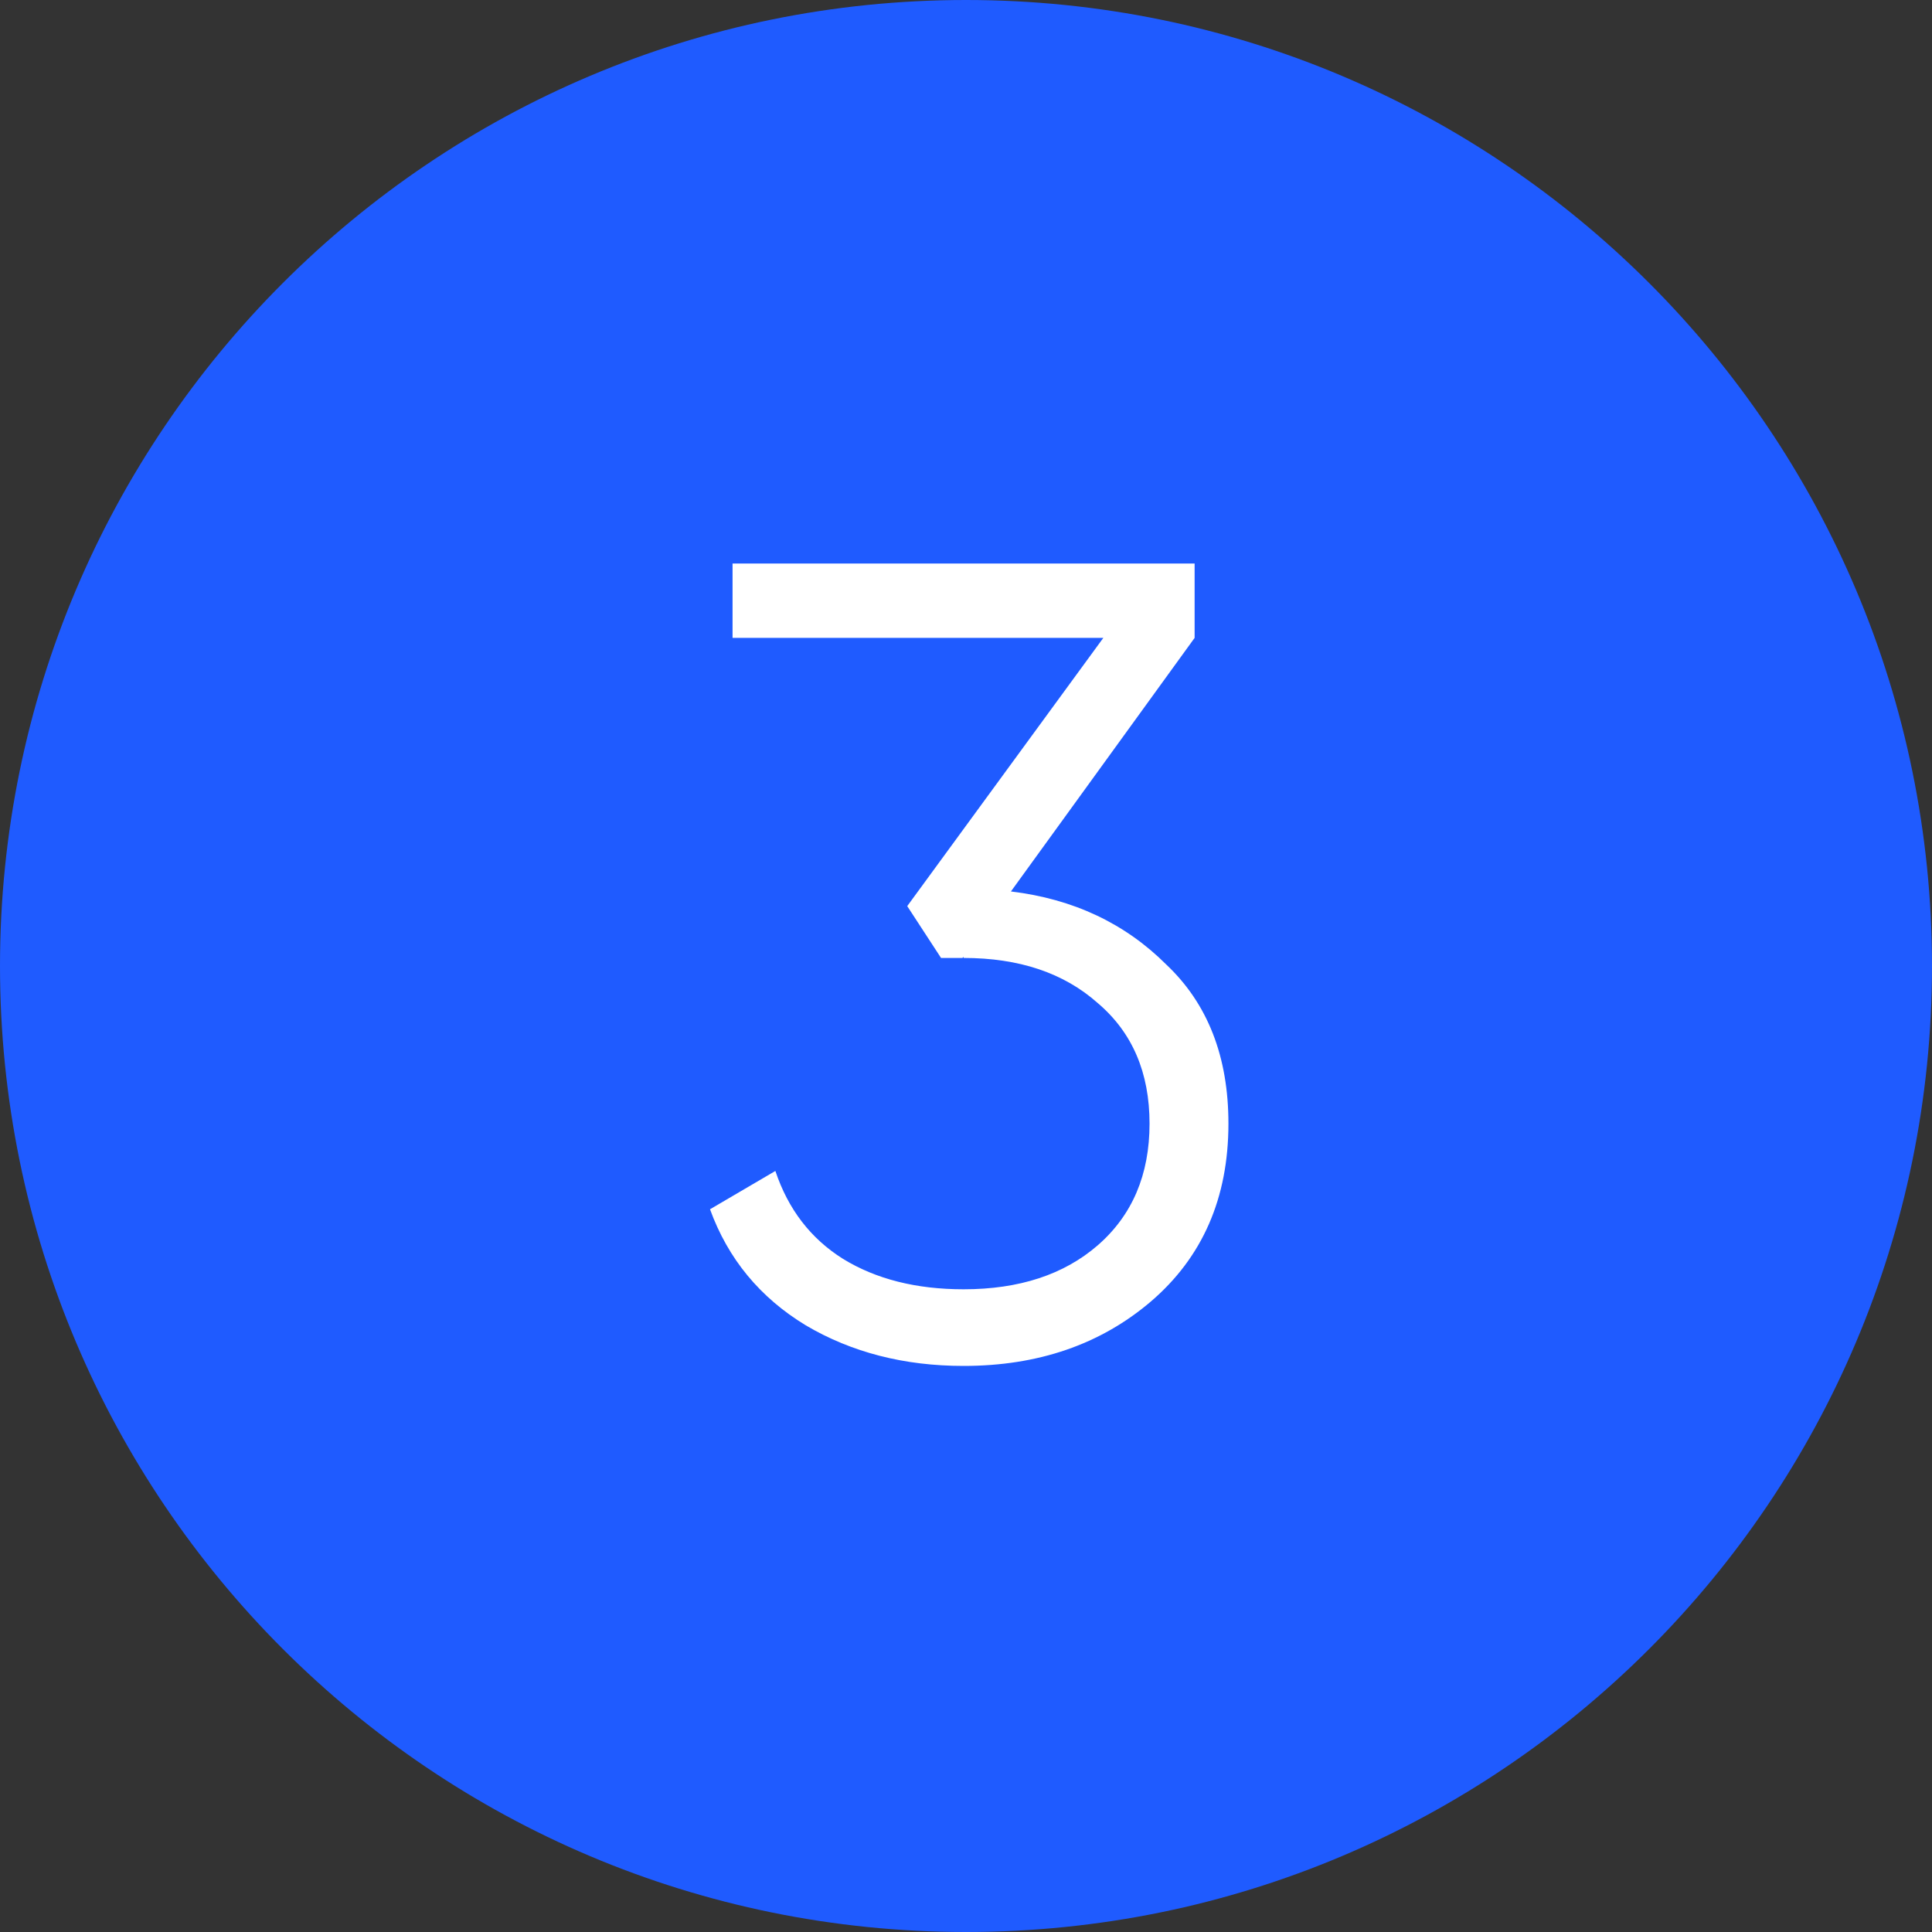 <?xml version="1.0" encoding="UTF-8"?> <svg xmlns="http://www.w3.org/2000/svg" width="60" height="60" viewBox="0 0 60 60" fill="none"><rect x="0" y="0" width="60" height="60" fill="#333333" stroke="none"/> <path d="M60 30C60 46.569 46.569 60 30 60C13.431 60 0 46.569 0 30C0 13.431 13.431 0 30 0C46.569 0 60 13.431 60 30Z" fill="#1F5BFF"></path> <path d="M37.1 19.81L31.395 27.685C33.332 27.918 34.942 28.677 36.225 29.96C37.508 31.173 38.15 32.818 38.15 34.895C38.15 37.205 37.345 39.048 35.735 40.425C34.172 41.755 32.235 42.42 29.925 42.42C28.082 42.42 26.448 42 25.025 41.16C23.602 40.297 22.61 39.095 22.05 37.555L24.08 36.365C24.477 37.555 25.177 38.465 26.18 39.095C27.207 39.725 28.455 40.04 29.925 40.04C31.652 40.04 33.04 39.585 34.09 38.675C35.163 37.742 35.7 36.482 35.7 34.895C35.7 33.308 35.163 32.06 34.09 31.15C33.04 30.217 31.652 29.75 29.925 29.75V29.715L29.89 29.75H29.225L28.175 28.14L34.265 19.81H22.75V17.5H37.1V19.81Z" fill="white"></path> </svg> 